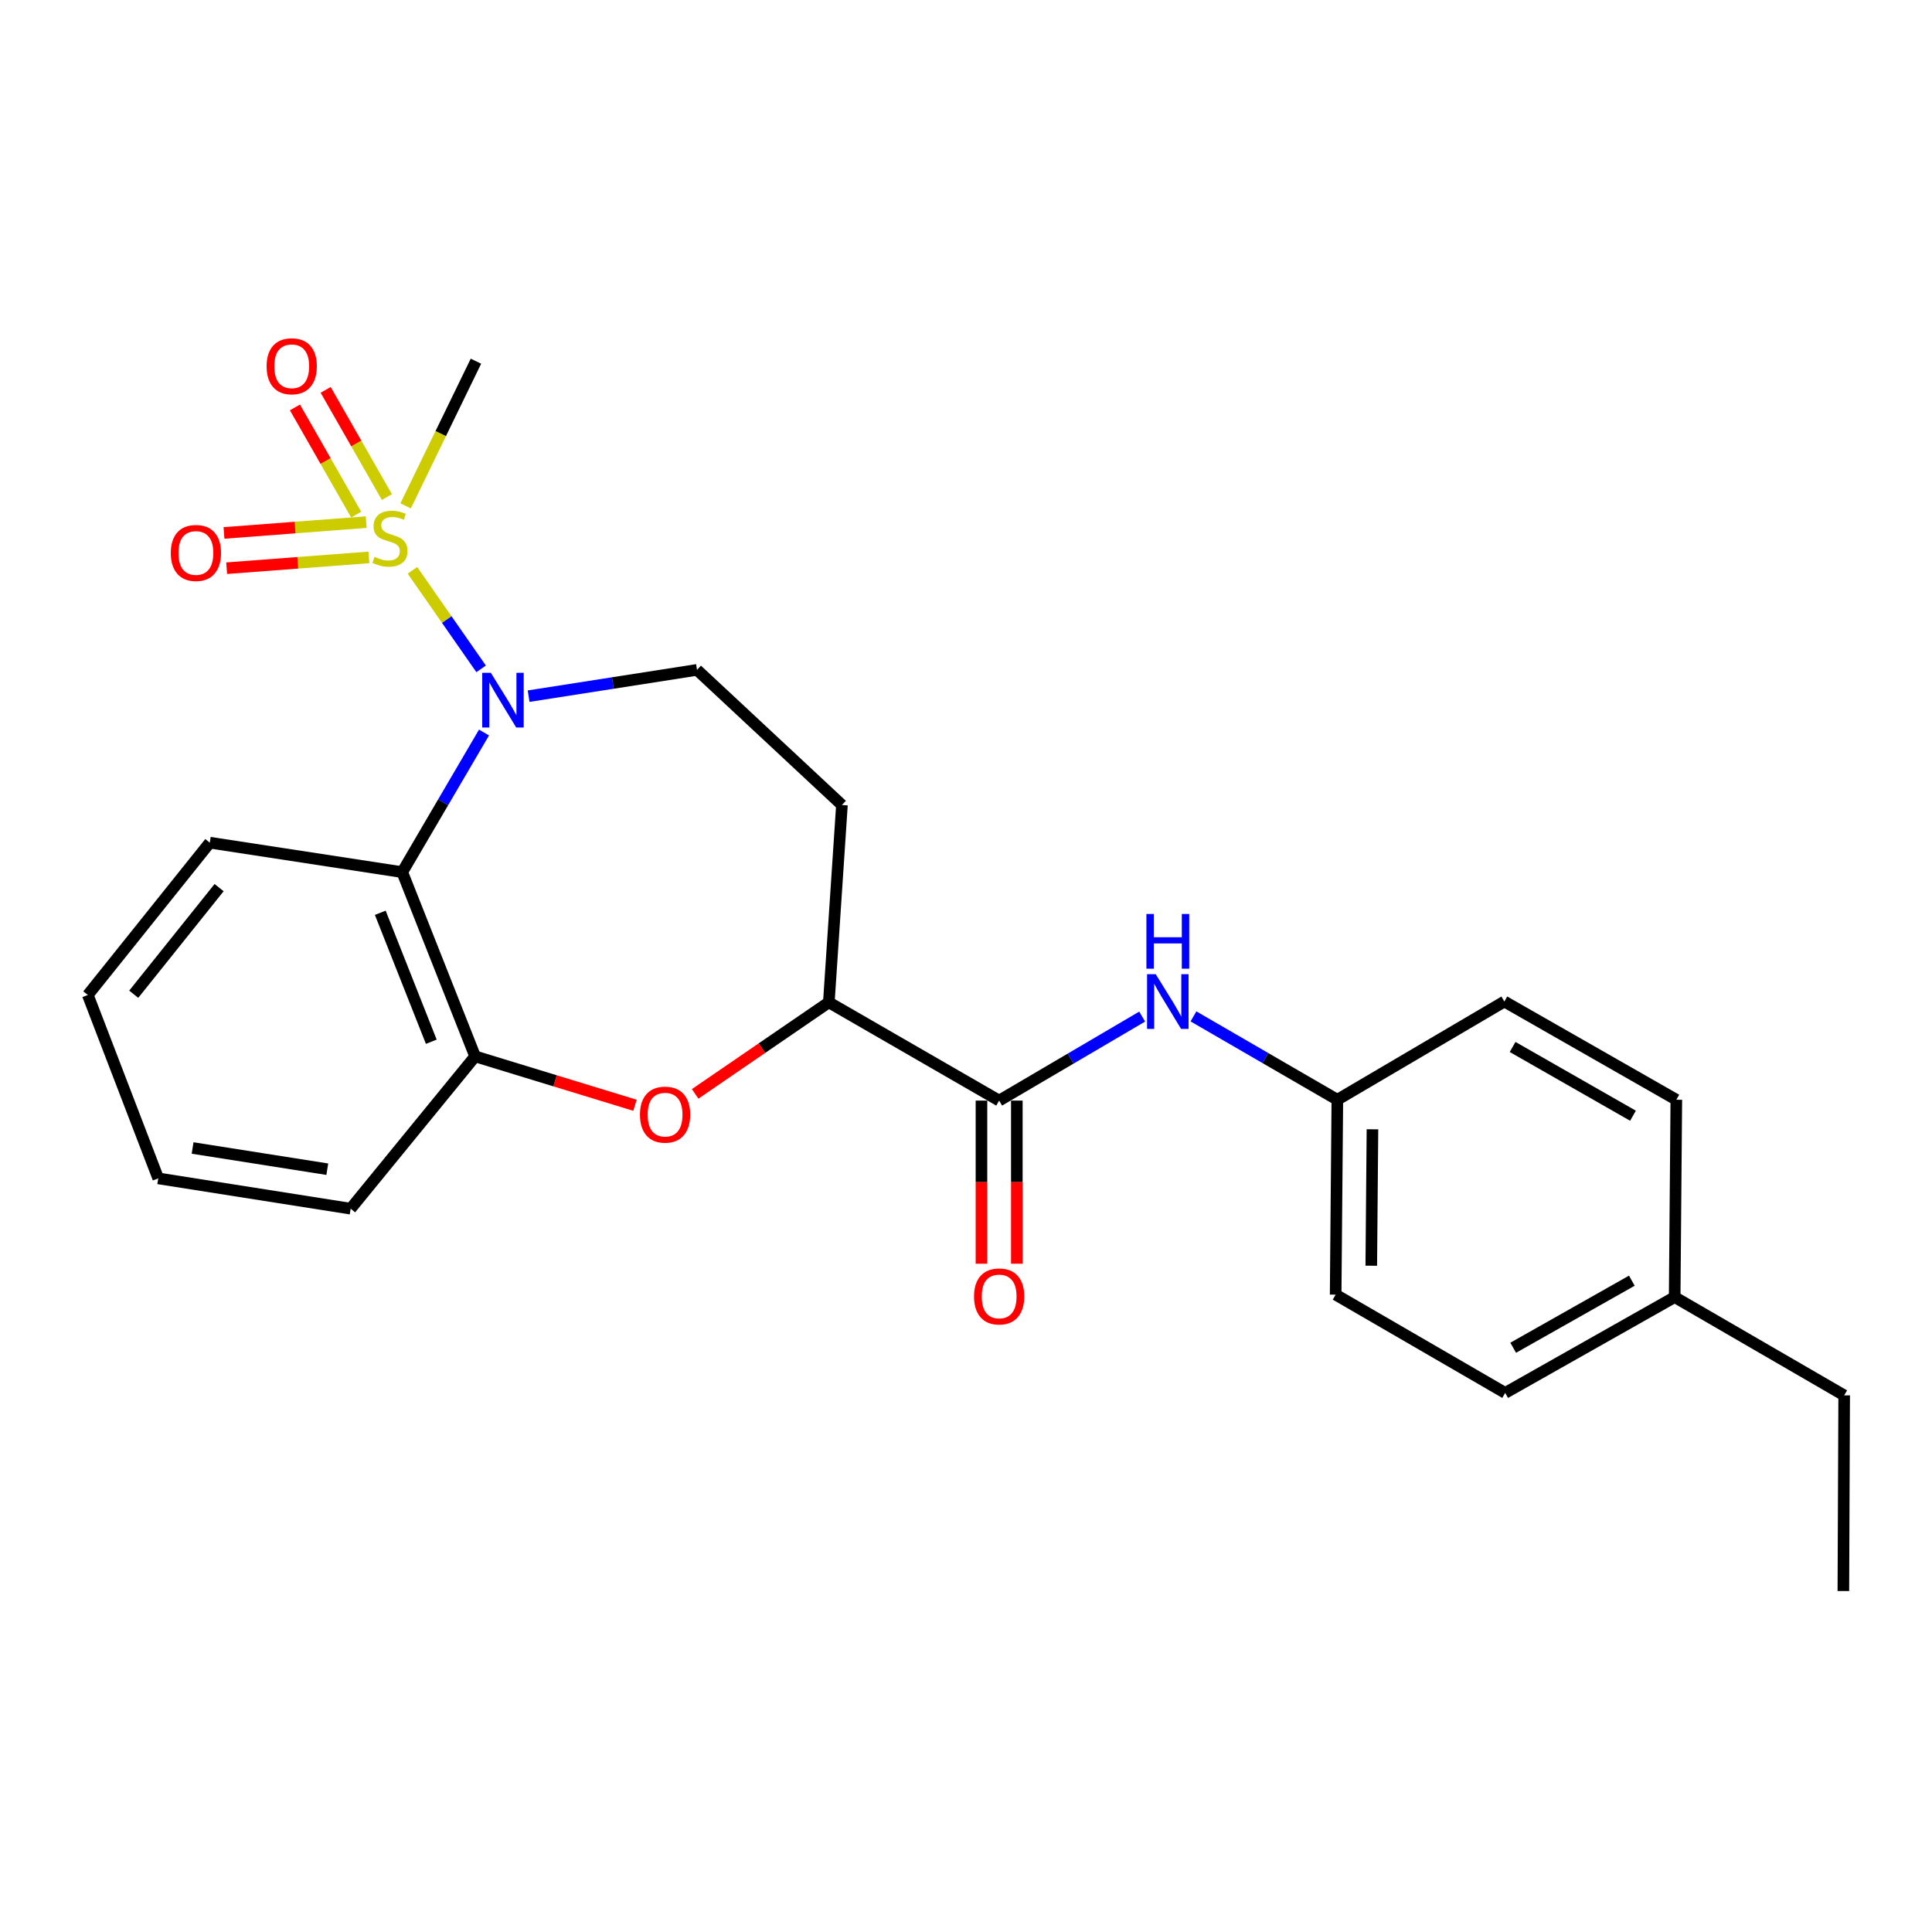 <?xml version='1.0' encoding='iso-8859-1'?>
<svg version='1.1' baseProfile='full'
              xmlns='http://www.w3.org/2000/svg'
                      xmlns:rdkit='http://www.rdkit.org/xml'
                      xmlns:xlink='http://www.w3.org/1999/xlink'
                  xml:space='preserve'
width='1000px' height='1000px' viewBox='0 0 1000 1000'>
<!-- END OF HEADER -->
<rect style='opacity:1.0;fill:#FFFFFF;stroke:none' width='1000' height='1000' x='0' y='0'> </rect>
<path class='bond-0' d='M 213.478,295.198 L 231.255,320.699' style='fill:none;fill-rule:evenodd;stroke:#CCCC00;stroke-width:6px;stroke-linecap:butt;stroke-linejoin:miter;stroke-opacity:1' />
<path class='bond-0' d='M 231.255,320.699 L 249.031,346.2' style='fill:none;fill-rule:evenodd;stroke:#0000FF;stroke-width:6px;stroke-linecap:butt;stroke-linejoin:miter;stroke-opacity:1' />
<path class='bond-8' d='M 200.258,257.281 L 184.409,229.539' style='fill:none;fill-rule:evenodd;stroke:#CCCC00;stroke-width:6px;stroke-linecap:butt;stroke-linejoin:miter;stroke-opacity:1' />
<path class='bond-8' d='M 184.409,229.539 L 168.56,201.797' style='fill:none;fill-rule:evenodd;stroke:#FF0000;stroke-width:6px;stroke-linecap:butt;stroke-linejoin:miter;stroke-opacity:1' />
<path class='bond-8' d='M 184.363,266.362 L 168.514,238.62' style='fill:none;fill-rule:evenodd;stroke:#CCCC00;stroke-width:6px;stroke-linecap:butt;stroke-linejoin:miter;stroke-opacity:1' />
<path class='bond-8' d='M 168.514,238.62 L 152.665,210.878' style='fill:none;fill-rule:evenodd;stroke:#FF0000;stroke-width:6px;stroke-linecap:butt;stroke-linejoin:miter;stroke-opacity:1' />
<path class='bond-9' d='M 189.55,270.258 L 152.742,273.053' style='fill:none;fill-rule:evenodd;stroke:#CCCC00;stroke-width:6px;stroke-linecap:butt;stroke-linejoin:miter;stroke-opacity:1' />
<path class='bond-9' d='M 152.742,273.053 L 115.935,275.848' style='fill:none;fill-rule:evenodd;stroke:#FF0000;stroke-width:6px;stroke-linecap:butt;stroke-linejoin:miter;stroke-opacity:1' />
<path class='bond-9' d='M 190.936,288.512 L 154.129,291.307' style='fill:none;fill-rule:evenodd;stroke:#CCCC00;stroke-width:6px;stroke-linecap:butt;stroke-linejoin:miter;stroke-opacity:1' />
<path class='bond-9' d='M 154.129,291.307 L 117.321,294.102' style='fill:none;fill-rule:evenodd;stroke:#FF0000;stroke-width:6px;stroke-linecap:butt;stroke-linejoin:miter;stroke-opacity:1' />
<path class='bond-13' d='M 209.942,261.839 L 228.144,224.396' style='fill:none;fill-rule:evenodd;stroke:#CCCC00;stroke-width:6px;stroke-linecap:butt;stroke-linejoin:miter;stroke-opacity:1' />
<path class='bond-13' d='M 228.144,224.396 L 246.346,186.952' style='fill:none;fill-rule:evenodd;stroke:#000000;stroke-width:6px;stroke-linecap:butt;stroke-linejoin:miter;stroke-opacity:1' />
<path class='bond-1' d='M 250.526,379.147 L 229.362,415.282' style='fill:none;fill-rule:evenodd;stroke:#0000FF;stroke-width:6px;stroke-linecap:butt;stroke-linejoin:miter;stroke-opacity:1' />
<path class='bond-1' d='M 229.362,415.282 L 208.198,451.417' style='fill:none;fill-rule:evenodd;stroke:#000000;stroke-width:6px;stroke-linecap:butt;stroke-linejoin:miter;stroke-opacity:1' />
<path class='bond-6' d='M 273.611,360.334 L 317.191,353.53' style='fill:none;fill-rule:evenodd;stroke:#0000FF;stroke-width:6px;stroke-linecap:butt;stroke-linejoin:miter;stroke-opacity:1' />
<path class='bond-6' d='M 317.191,353.53 L 360.77,346.726' style='fill:none;fill-rule:evenodd;stroke:#000000;stroke-width:6px;stroke-linecap:butt;stroke-linejoin:miter;stroke-opacity:1' />
<path class='bond-4' d='M 208.198,451.417 L 245.919,546.773' style='fill:none;fill-rule:evenodd;stroke:#000000;stroke-width:6px;stroke-linecap:butt;stroke-linejoin:miter;stroke-opacity:1' />
<path class='bond-4' d='M 196.833,472.455 L 223.238,539.203' style='fill:none;fill-rule:evenodd;stroke:#000000;stroke-width:6px;stroke-linecap:butt;stroke-linejoin:miter;stroke-opacity:1' />
<path class='bond-15' d='M 208.198,451.417 L 108.591,436.162' style='fill:none;fill-rule:evenodd;stroke:#000000;stroke-width:6px;stroke-linecap:butt;stroke-linejoin:miter;stroke-opacity:1' />
<path class='bond-2' d='M 328.673,572.092 L 287.296,559.432' style='fill:none;fill-rule:evenodd;stroke:#FF0000;stroke-width:6px;stroke-linecap:butt;stroke-linejoin:miter;stroke-opacity:1' />
<path class='bond-2' d='M 287.296,559.432 L 245.919,546.773' style='fill:none;fill-rule:evenodd;stroke:#000000;stroke-width:6px;stroke-linecap:butt;stroke-linejoin:miter;stroke-opacity:1' />
<path class='bond-25' d='M 359.812,566.193 L 394.407,542.499' style='fill:none;fill-rule:evenodd;stroke:#FF0000;stroke-width:6px;stroke-linecap:butt;stroke-linejoin:miter;stroke-opacity:1' />
<path class='bond-25' d='M 394.407,542.499 L 429.002,518.805' style='fill:none;fill-rule:evenodd;stroke:#000000;stroke-width:6px;stroke-linecap:butt;stroke-linejoin:miter;stroke-opacity:1' />
<path class='bond-3' d='M 517.157,569.666 L 429.002,518.805' style='fill:none;fill-rule:evenodd;stroke:#000000;stroke-width:6px;stroke-linecap:butt;stroke-linejoin:miter;stroke-opacity:1' />
<path class='bond-7' d='M 517.157,569.666 L 554.172,547.924' style='fill:none;fill-rule:evenodd;stroke:#000000;stroke-width:6px;stroke-linecap:butt;stroke-linejoin:miter;stroke-opacity:1' />
<path class='bond-7' d='M 554.172,547.924 L 591.187,526.183' style='fill:none;fill-rule:evenodd;stroke:#0000FF;stroke-width:6px;stroke-linecap:butt;stroke-linejoin:miter;stroke-opacity:1' />
<path class='bond-11' d='M 508.004,569.666 L 508.004,611.882' style='fill:none;fill-rule:evenodd;stroke:#000000;stroke-width:6px;stroke-linecap:butt;stroke-linejoin:miter;stroke-opacity:1' />
<path class='bond-11' d='M 508.004,611.882 L 508.004,654.098' style='fill:none;fill-rule:evenodd;stroke:#FF0000;stroke-width:6px;stroke-linecap:butt;stroke-linejoin:miter;stroke-opacity:1' />
<path class='bond-11' d='M 526.31,569.666 L 526.31,611.882' style='fill:none;fill-rule:evenodd;stroke:#000000;stroke-width:6px;stroke-linecap:butt;stroke-linejoin:miter;stroke-opacity:1' />
<path class='bond-11' d='M 526.31,611.882 L 526.31,654.098' style='fill:none;fill-rule:evenodd;stroke:#FF0000;stroke-width:6px;stroke-linecap:butt;stroke-linejoin:miter;stroke-opacity:1' />
<path class='bond-20' d='M 245.919,546.773 L 181.501,625.612' style='fill:none;fill-rule:evenodd;stroke:#000000;stroke-width:6px;stroke-linecap:butt;stroke-linejoin:miter;stroke-opacity:1' />
<path class='bond-5' d='M 429.002,518.805 L 435.786,416.676' style='fill:none;fill-rule:evenodd;stroke:#000000;stroke-width:6px;stroke-linecap:butt;stroke-linejoin:miter;stroke-opacity:1' />
<path class='bond-10' d='M 360.77,346.726 L 435.786,416.676' style='fill:none;fill-rule:evenodd;stroke:#000000;stroke-width:6px;stroke-linecap:butt;stroke-linejoin:miter;stroke-opacity:1' />
<path class='bond-12' d='M 617.733,526.079 L 654.97,547.654' style='fill:none;fill-rule:evenodd;stroke:#0000FF;stroke-width:6px;stroke-linecap:butt;stroke-linejoin:miter;stroke-opacity:1' />
<path class='bond-12' d='M 654.97,547.654 L 692.206,569.229' style='fill:none;fill-rule:evenodd;stroke:#000000;stroke-width:6px;stroke-linecap:butt;stroke-linejoin:miter;stroke-opacity:1' />
<path class='bond-16' d='M 692.206,569.229 L 778.652,518.388' style='fill:none;fill-rule:evenodd;stroke:#000000;stroke-width:6px;stroke-linecap:butt;stroke-linejoin:miter;stroke-opacity:1' />
<path class='bond-17' d='M 692.206,569.229 L 691.331,670.106' style='fill:none;fill-rule:evenodd;stroke:#000000;stroke-width:6px;stroke-linecap:butt;stroke-linejoin:miter;stroke-opacity:1' />
<path class='bond-17' d='M 710.38,584.519 L 709.768,655.133' style='fill:none;fill-rule:evenodd;stroke:#000000;stroke-width:6px;stroke-linecap:butt;stroke-linejoin:miter;stroke-opacity:1' />
<path class='bond-14' d='M 866.807,671.378 L 779.08,720.967' style='fill:none;fill-rule:evenodd;stroke:#000000;stroke-width:6px;stroke-linecap:butt;stroke-linejoin:miter;stroke-opacity:1' />
<path class='bond-14' d='M 844.64,662.88 L 783.23,697.593' style='fill:none;fill-rule:evenodd;stroke:#000000;stroke-width:6px;stroke-linecap:butt;stroke-linejoin:miter;stroke-opacity:1' />
<path class='bond-21' d='M 866.807,671.378 L 954.545,722.239' style='fill:none;fill-rule:evenodd;stroke:#000000;stroke-width:6px;stroke-linecap:butt;stroke-linejoin:miter;stroke-opacity:1' />
<path class='bond-27' d='M 866.807,671.378 L 867.662,569.229' style='fill:none;fill-rule:evenodd;stroke:#000000;stroke-width:6px;stroke-linecap:butt;stroke-linejoin:miter;stroke-opacity:1' />
<path class='bond-22' d='M 108.591,436.162 L 45.455,515.001' style='fill:none;fill-rule:evenodd;stroke:#000000;stroke-width:6px;stroke-linecap:butt;stroke-linejoin:miter;stroke-opacity:1' />
<path class='bond-22' d='M 113.41,459.431 L 69.214,514.618' style='fill:none;fill-rule:evenodd;stroke:#000000;stroke-width:6px;stroke-linecap:butt;stroke-linejoin:miter;stroke-opacity:1' />
<path class='bond-19' d='M 778.652,518.388 L 867.662,569.229' style='fill:none;fill-rule:evenodd;stroke:#000000;stroke-width:6px;stroke-linecap:butt;stroke-linejoin:miter;stroke-opacity:1' />
<path class='bond-19' d='M 782.924,541.91 L 845.231,577.498' style='fill:none;fill-rule:evenodd;stroke:#000000;stroke-width:6px;stroke-linecap:butt;stroke-linejoin:miter;stroke-opacity:1' />
<path class='bond-18' d='M 691.331,670.106 L 779.08,720.967' style='fill:none;fill-rule:evenodd;stroke:#000000;stroke-width:6px;stroke-linecap:butt;stroke-linejoin:miter;stroke-opacity:1' />
<path class='bond-26' d='M 181.501,625.612 L 81.904,609.93' style='fill:none;fill-rule:evenodd;stroke:#000000;stroke-width:6px;stroke-linecap:butt;stroke-linejoin:miter;stroke-opacity:1' />
<path class='bond-26' d='M 169.409,605.176 L 99.691,594.198' style='fill:none;fill-rule:evenodd;stroke:#000000;stroke-width:6px;stroke-linecap:butt;stroke-linejoin:miter;stroke-opacity:1' />
<path class='bond-24' d='M 954.545,722.239 L 954.118,823.523' style='fill:none;fill-rule:evenodd;stroke:#000000;stroke-width:6px;stroke-linecap:butt;stroke-linejoin:miter;stroke-opacity:1' />
<path class='bond-23' d='M 45.455,515.001 L 81.904,609.93' style='fill:none;fill-rule:evenodd;stroke:#000000;stroke-width:6px;stroke-linecap:butt;stroke-linejoin:miter;stroke-opacity:1' />
<path  class='atom-0' d='M 193.841 288.224
Q 194.161 288.344, 195.481 288.904
Q 196.801 289.464, 198.241 289.824
Q 199.721 290.144, 201.161 290.144
Q 203.841 290.144, 205.401 288.864
Q 206.961 287.544, 206.961 285.264
Q 206.961 283.704, 206.161 282.744
Q 205.401 281.784, 204.201 281.264
Q 203.001 280.744, 201.001 280.144
Q 198.481 279.384, 196.961 278.664
Q 195.481 277.944, 194.401 276.424
Q 193.361 274.904, 193.361 272.344
Q 193.361 268.784, 195.761 266.584
Q 198.201 264.384, 203.001 264.384
Q 206.281 264.384, 210.001 265.944
L 209.081 269.024
Q 205.681 267.624, 203.121 267.624
Q 200.361 267.624, 198.841 268.784
Q 197.321 269.904, 197.361 271.864
Q 197.361 273.384, 198.121 274.304
Q 198.921 275.224, 200.041 275.744
Q 201.201 276.264, 203.121 276.864
Q 205.681 277.664, 207.201 278.464
Q 208.721 279.264, 209.801 280.904
Q 210.921 282.504, 210.921 285.264
Q 210.921 289.184, 208.281 291.304
Q 205.681 293.384, 201.321 293.384
Q 198.801 293.384, 196.881 292.824
Q 195.001 292.304, 192.761 291.384
L 193.841 288.224
' fill='#CCCC00'/>
<path  class='atom-1' d='M 254.07 348.248
L 263.35 363.248
Q 264.27 364.728, 265.75 367.408
Q 267.23 370.088, 267.31 370.248
L 267.31 348.248
L 271.07 348.248
L 271.07 376.568
L 267.19 376.568
L 257.23 360.168
Q 256.07 358.248, 254.83 356.048
Q 253.63 353.848, 253.27 353.168
L 253.27 376.568
L 249.59 376.568
L 249.59 348.248
L 254.07 348.248
' fill='#0000FF'/>
<path  class='atom-3' d='M 331.244 576.936
Q 331.244 570.136, 334.604 566.336
Q 337.964 562.536, 344.244 562.536
Q 350.524 562.536, 353.884 566.336
Q 357.244 570.136, 357.244 576.936
Q 357.244 583.816, 353.844 587.736
Q 350.444 591.616, 344.244 591.616
Q 338.004 591.616, 334.604 587.736
Q 331.244 583.856, 331.244 576.936
M 344.244 588.416
Q 348.564 588.416, 350.884 585.536
Q 353.244 582.616, 353.244 576.936
Q 353.244 571.376, 350.884 568.576
Q 348.564 565.736, 344.244 565.736
Q 339.924 565.736, 337.564 568.536
Q 335.244 571.336, 335.244 576.936
Q 335.244 582.656, 337.564 585.536
Q 339.924 588.416, 344.244 588.416
' fill='#FF0000'/>
<path  class='atom-8' d='M 598.198 504.228
L 607.478 519.228
Q 608.398 520.708, 609.878 523.388
Q 611.358 526.068, 611.438 526.228
L 611.438 504.228
L 615.198 504.228
L 615.198 532.548
L 611.318 532.548
L 601.358 516.148
Q 600.198 514.228, 598.958 512.028
Q 597.758 509.828, 597.398 509.148
L 597.398 532.548
L 593.718 532.548
L 593.718 504.228
L 598.198 504.228
' fill='#0000FF'/>
<path  class='atom-8' d='M 593.378 473.076
L 597.218 473.076
L 597.218 485.116
L 611.698 485.116
L 611.698 473.076
L 615.538 473.076
L 615.538 501.396
L 611.698 501.396
L 611.698 488.316
L 597.218 488.316
L 597.218 501.396
L 593.378 501.396
L 593.378 473.076
' fill='#0000FF'/>
<path  class='atom-9' d='M 137.99 189.575
Q 137.99 182.775, 141.35 178.975
Q 144.71 175.175, 150.99 175.175
Q 157.27 175.175, 160.63 178.975
Q 163.99 182.775, 163.99 189.575
Q 163.99 196.455, 160.59 200.375
Q 157.19 204.255, 150.99 204.255
Q 144.75 204.255, 141.35 200.375
Q 137.99 196.495, 137.99 189.575
M 150.99 201.055
Q 155.31 201.055, 157.63 198.175
Q 159.99 195.255, 159.99 189.575
Q 159.99 184.015, 157.63 181.215
Q 155.31 178.375, 150.99 178.375
Q 146.67 178.375, 144.31 181.175
Q 141.99 183.975, 141.99 189.575
Q 141.99 195.295, 144.31 198.175
Q 146.67 201.055, 150.99 201.055
' fill='#FF0000'/>
<path  class='atom-10' d='M 88.401 286.212
Q 88.401 279.412, 91.761 275.612
Q 95.121 271.812, 101.401 271.812
Q 107.681 271.812, 111.041 275.612
Q 114.401 279.412, 114.401 286.212
Q 114.401 293.092, 111.001 297.012
Q 107.601 300.892, 101.401 300.892
Q 95.161 300.892, 91.761 297.012
Q 88.401 293.132, 88.401 286.212
M 101.401 297.692
Q 105.721 297.692, 108.041 294.812
Q 110.401 291.892, 110.401 286.212
Q 110.401 280.652, 108.041 277.852
Q 105.721 275.012, 101.401 275.012
Q 97.081 275.012, 94.721 277.812
Q 92.401 280.612, 92.401 286.212
Q 92.401 291.932, 94.721 294.812
Q 97.081 297.692, 101.401 297.692
' fill='#FF0000'/>
<path  class='atom-12' d='M 504.157 671.031
Q 504.157 664.231, 507.517 660.431
Q 510.877 656.631, 517.157 656.631
Q 523.437 656.631, 526.797 660.431
Q 530.157 664.231, 530.157 671.031
Q 530.157 677.911, 526.757 681.831
Q 523.357 685.711, 517.157 685.711
Q 510.917 685.711, 507.517 681.831
Q 504.157 677.951, 504.157 671.031
M 517.157 682.511
Q 521.477 682.511, 523.797 679.631
Q 526.157 676.711, 526.157 671.031
Q 526.157 665.471, 523.797 662.671
Q 521.477 659.831, 517.157 659.831
Q 512.837 659.831, 510.477 662.631
Q 508.157 665.431, 508.157 671.031
Q 508.157 676.751, 510.477 679.631
Q 512.837 682.511, 517.157 682.511
' fill='#FF0000'/>
</svg>
